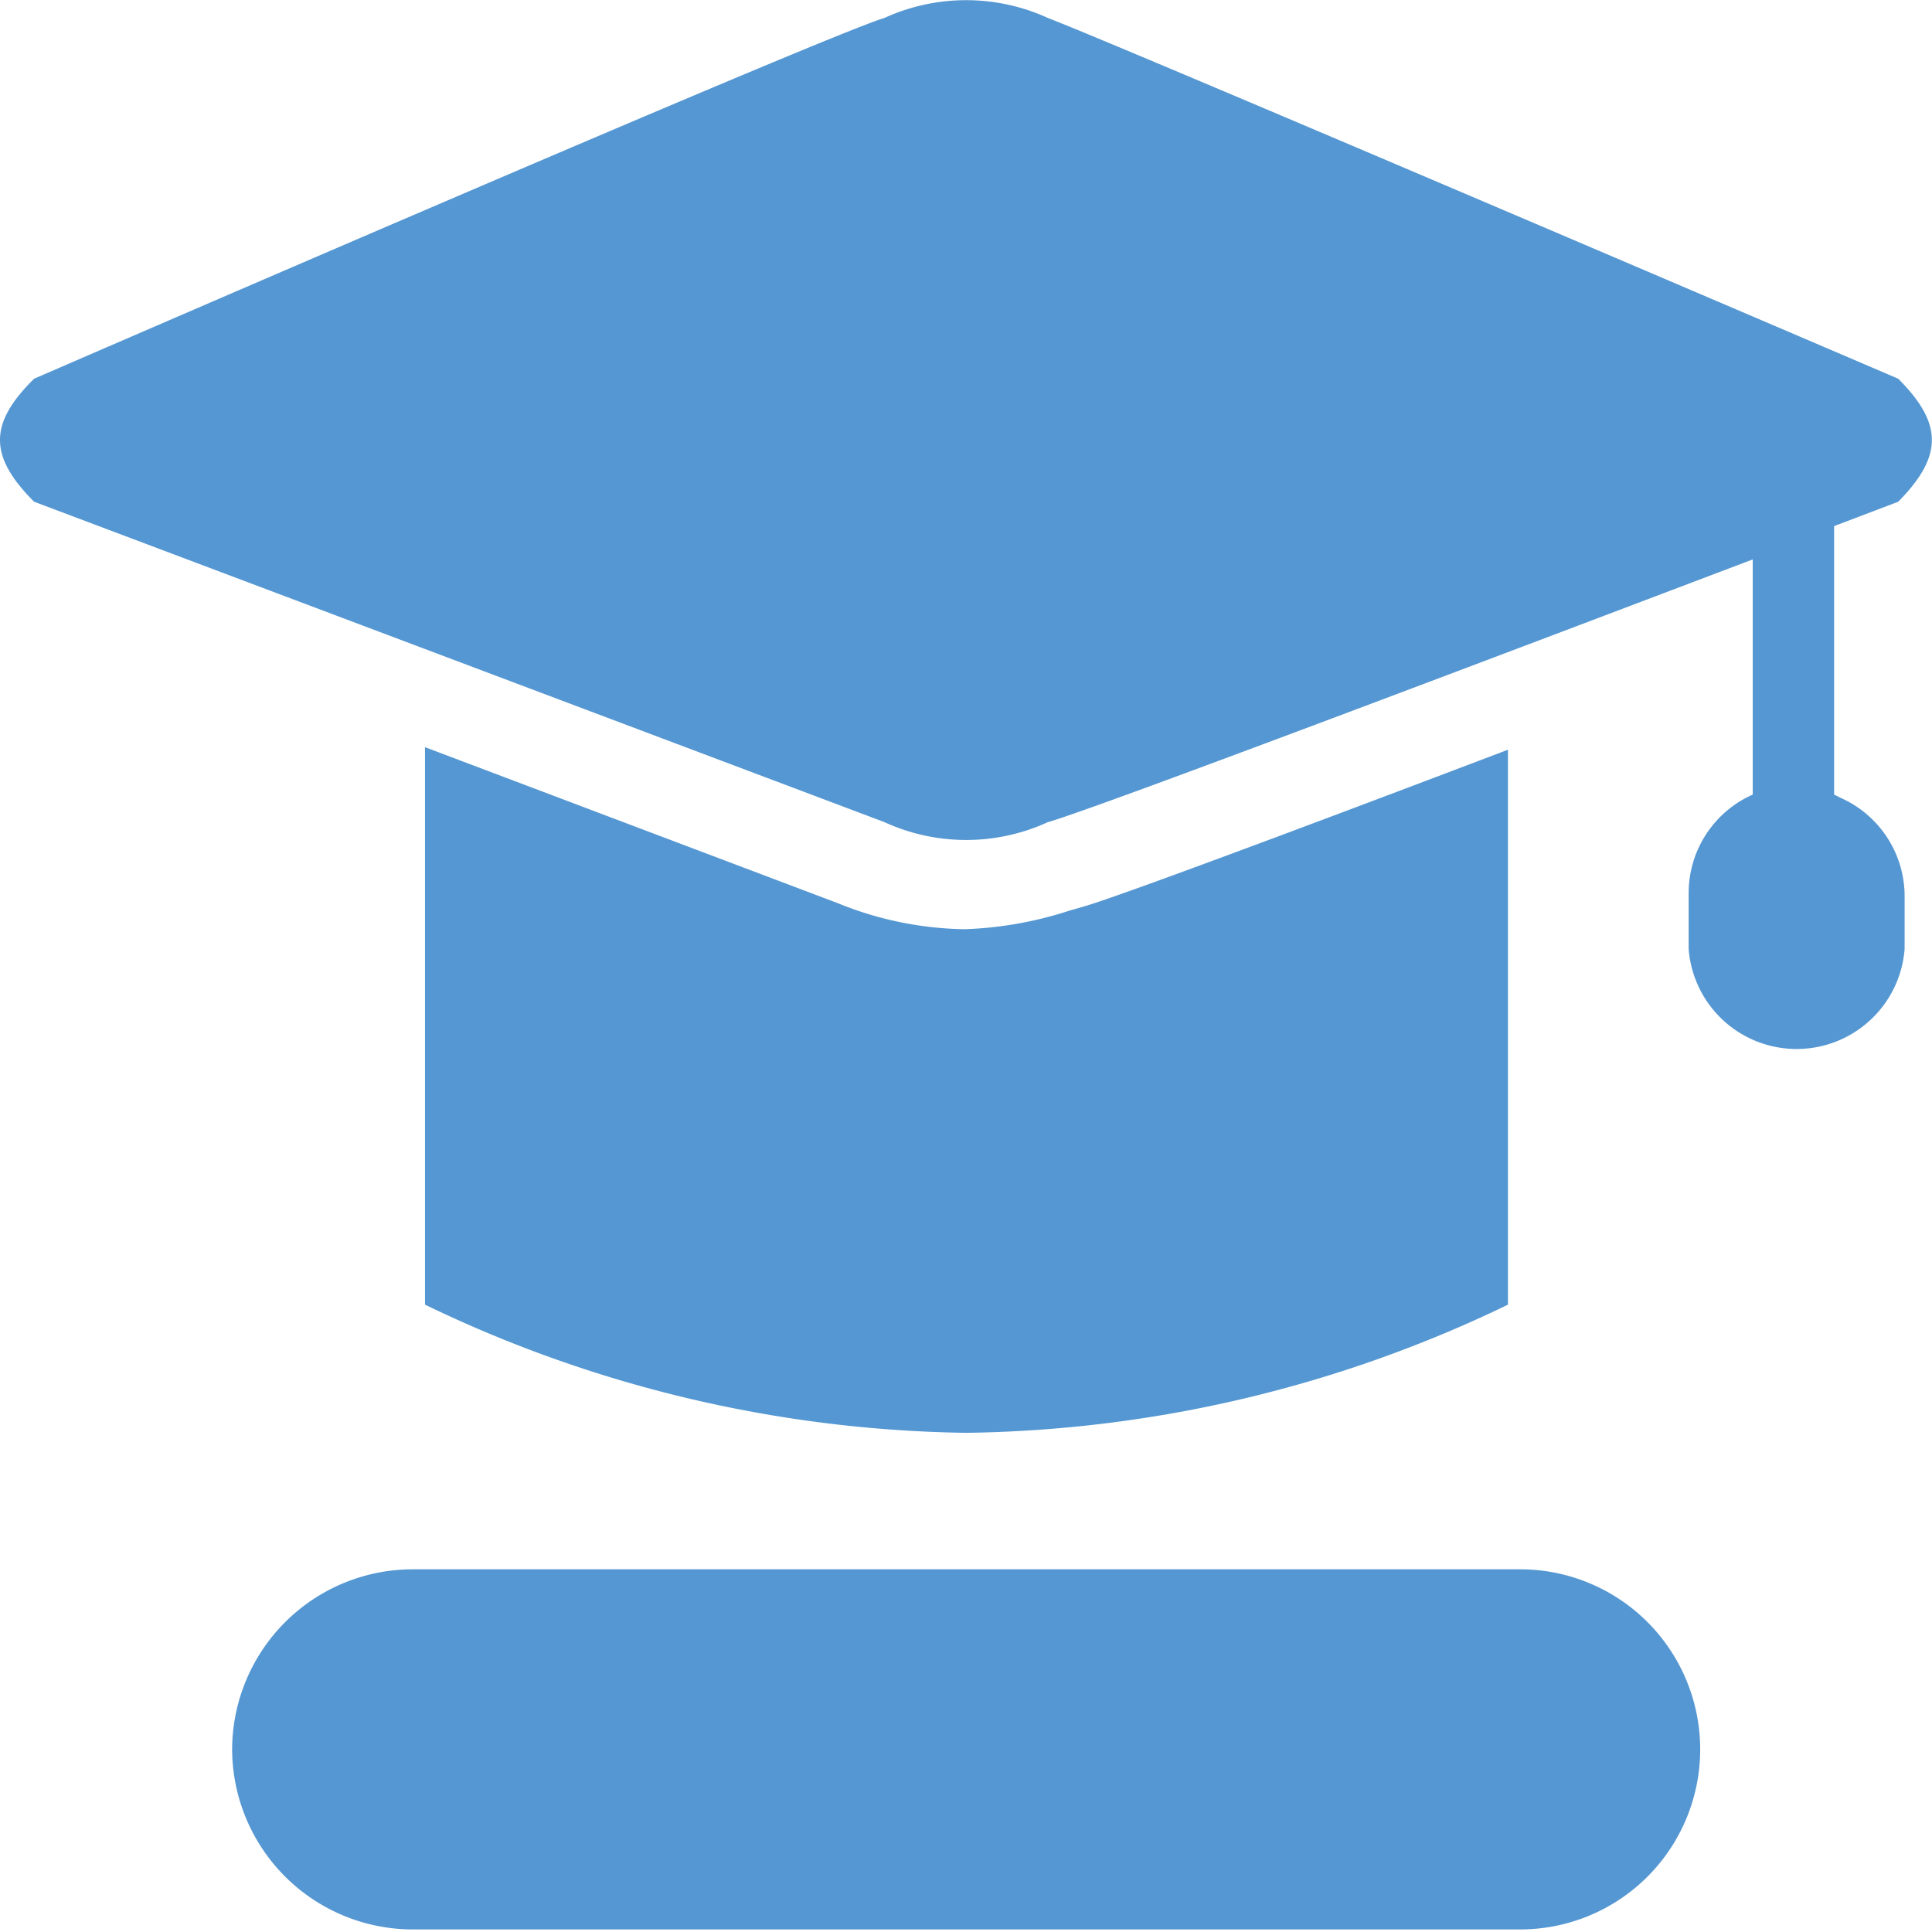 <?xml version="1.0" standalone="no"?><!DOCTYPE svg PUBLIC "-//W3C//DTD SVG 1.1//EN" "http://www.w3.org/Graphics/SVG/1.1/DTD/svg11.dtd"><svg t="1711610508724" class="icon" viewBox="0 0 1024 1024" version="1.1" xmlns="http://www.w3.org/2000/svg" p-id="15815" xmlns:xlink="http://www.w3.org/1999/xlink" width="200" height="200"><path d="M799.246 397.373c-104.608 39.737-207.177 78.116-225.178 83.211l-7.132 2.038a201.064 201.064 0 0 1-54.681 9.849H509.538a185.101 185.101 0 0 1-65.889-13.925l-218.385-82.531v295.483a679.27 679.27 0 0 0 286.992 67.927 679.27 679.27 0 0 0 286.992-67.927z m172.874 23.774V278.84l33.964-12.906c23.774-24.114 23.774-41.435 0-65.21 0 0-407.562-174.572-450.696-191.215a104.268 104.268 0 0 0-86.607 0C438.554 18.34 18.086 200.724 18.086 200.724c-24.114 23.774-24.114 41.096 0 65.21l450.696 169.818a103.928 103.928 0 0 0 86.607 0c24.454-6.793 249.971-92.381 373.599-139.25v124.646a57.059 57.059 0 0 0-33.964 52.643v29.209a57.398 57.398 0 0 0 114.457 0V475.489a57.059 57.059 0 0 0-33.964-52.643z m-166.421 410.619H218.47a95.777 95.777 0 0 0-95.437 95.437 95.777 95.777 0 0 0 95.437 95.437h587.229a95.437 95.437 0 0 0 95.437-95.437 95.437 95.437 0 0 0-95.437-95.437z" fill="#5597D2" p-id="15816"></path></svg>